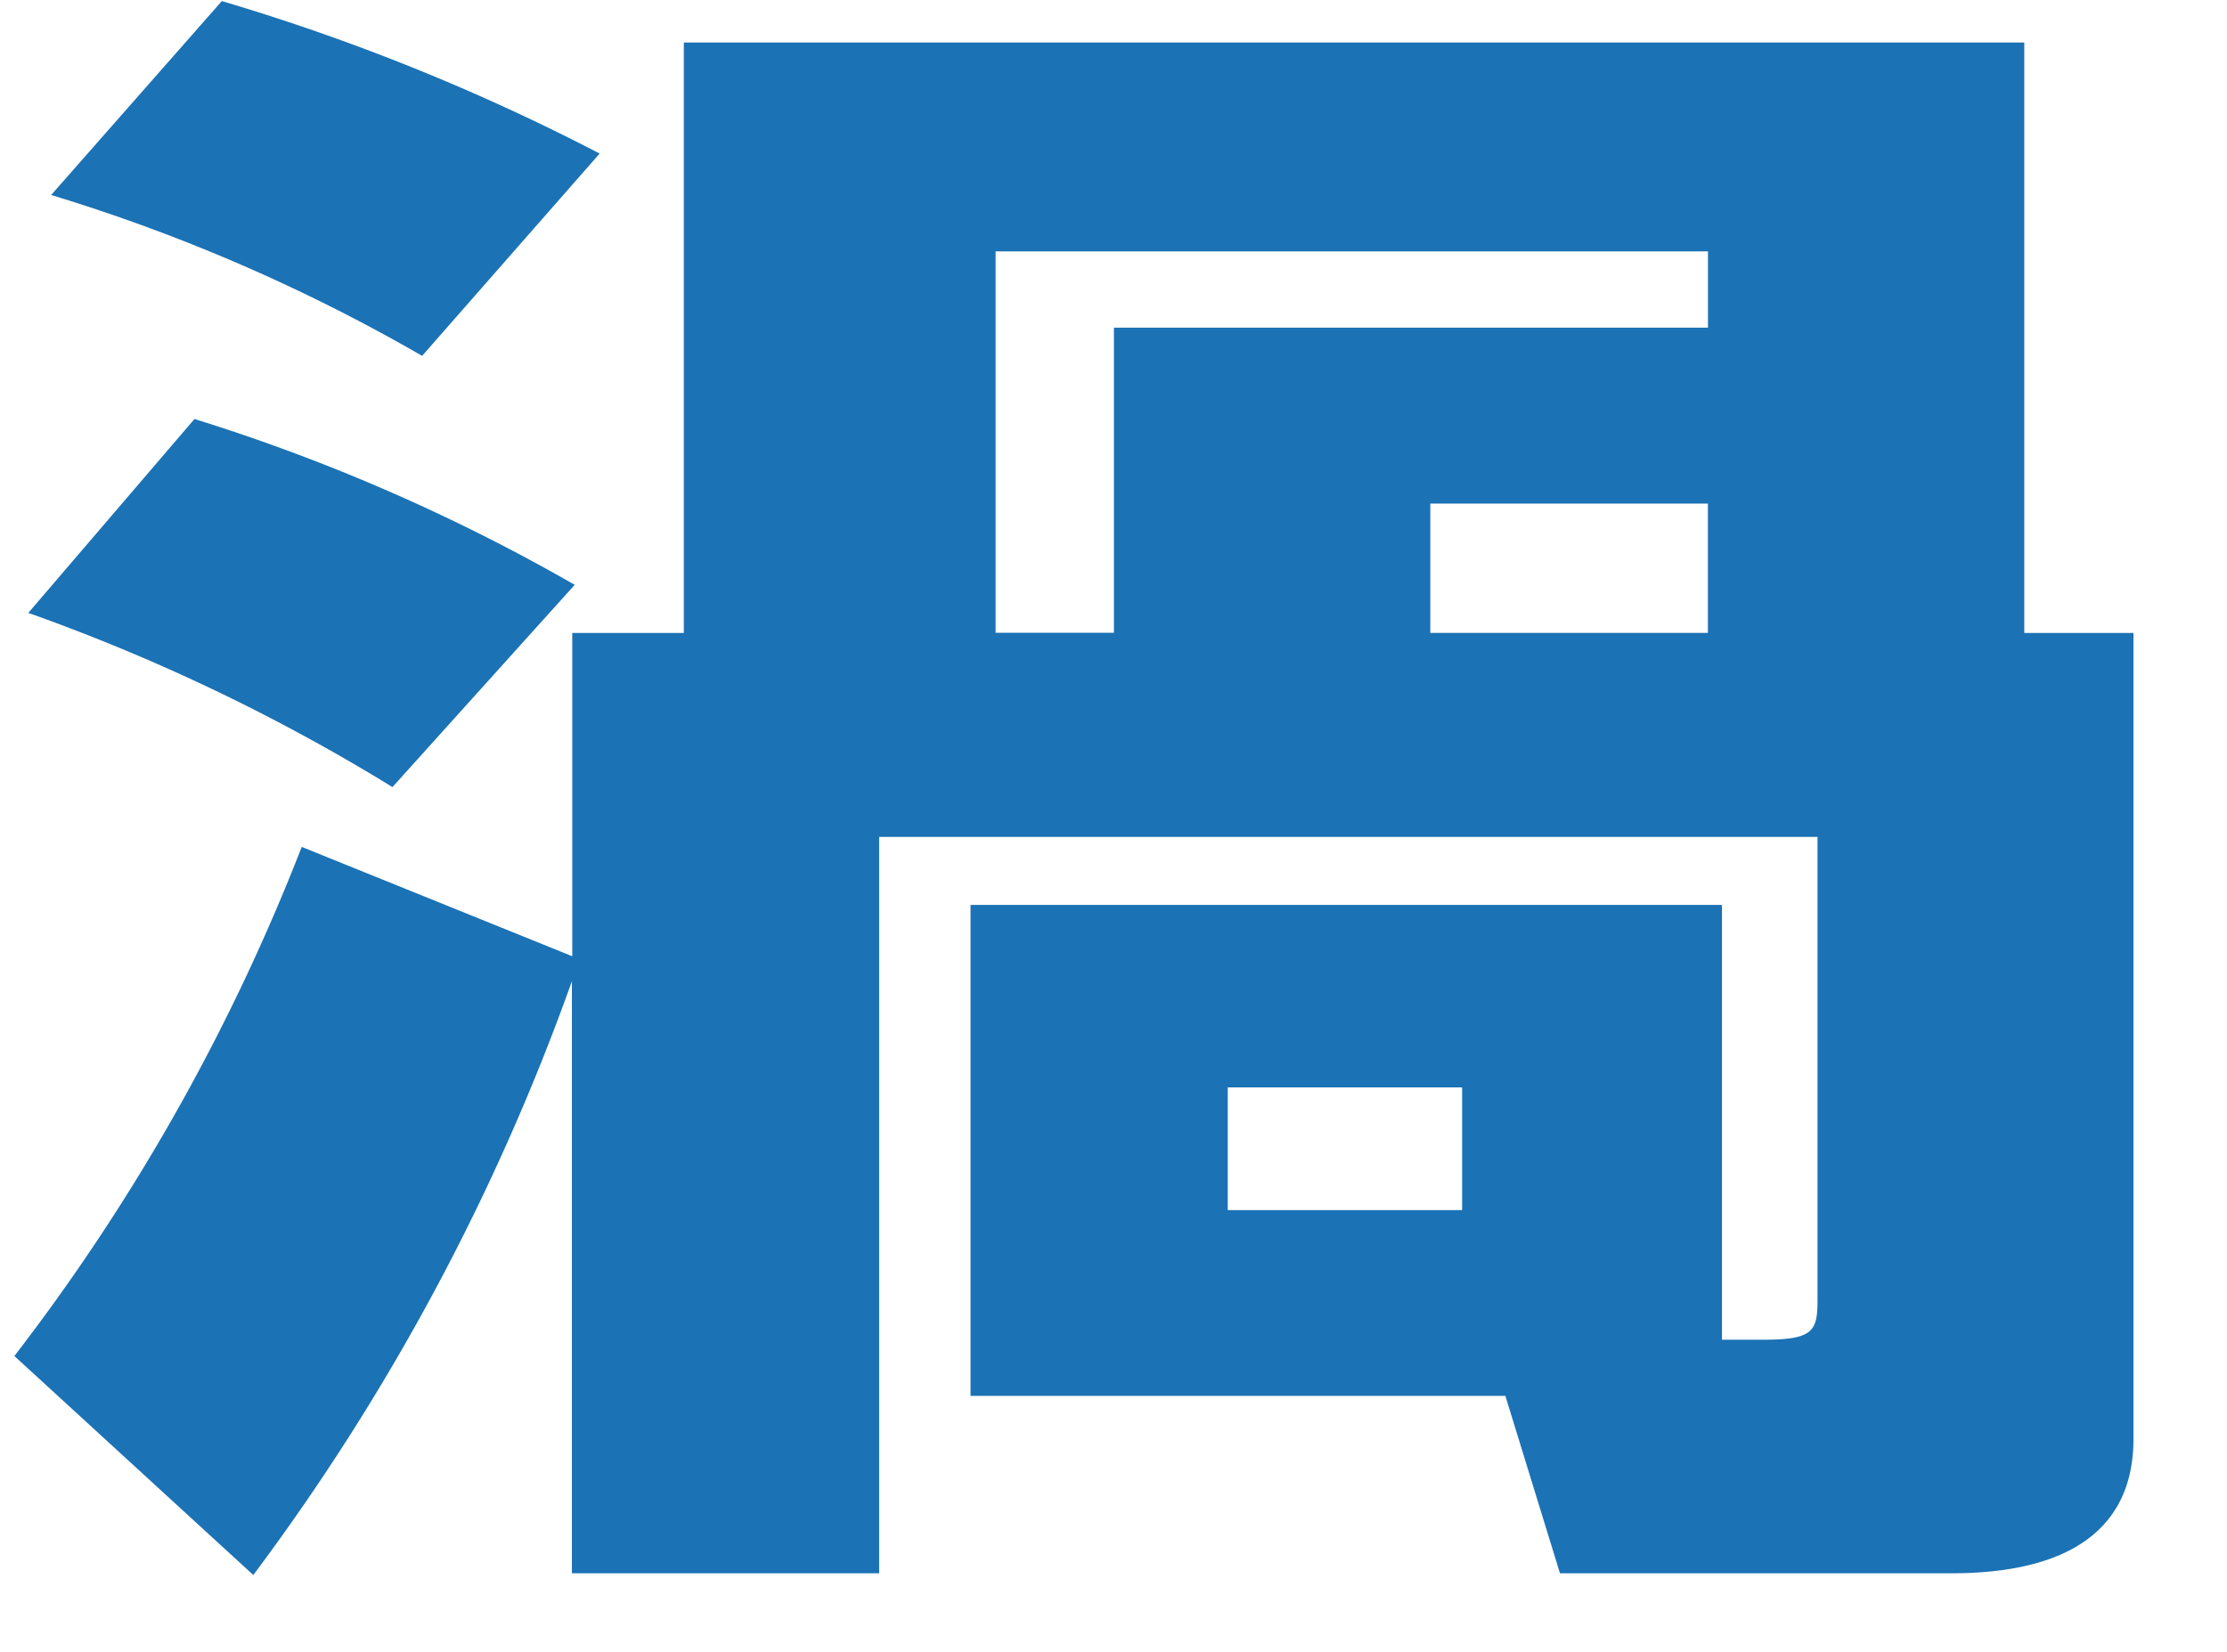 <svg xmlns="http://www.w3.org/2000/svg" width="31" height="23" viewBox="0 0 31 23">
  <defs>
    <style>
      .cls-1 {
        fill: #1b72b5;
        fill-rule: evenodd;
      }
    </style>
  </defs>
  <g id="ttl_END_ttlS3">
    <path id="渦" class="cls-1" d="M3.088,669.015l-2.376,2.7a24.636,24.636,0,0,1,5.164,2.24l2.471-2.817A29.748,29.748,0,0,0,3.088,669.015Zm4.879,13.3L4.2,680.792A28.575,28.575,0,0,1,.2,687.881l3.326,3.049a31.368,31.368,0,0,0,4.435-8.268v8.244h4.277V680.653H25.3V687.1c0,0.439-.063.554-0.76,0.554h-0.57V681.6H13.51v6.836h7.445l0.76,2.47h5.449c1.679,0,2.534-.646,2.534-1.87V677.813H28.178v-8.221H9.519v8.221H7.966v4.5ZM23.775,672.5v1.062H15.506v4.249H13.859V672.5h9.916ZM2.707,674.834l-2.313,2.7a26.739,26.739,0,0,1,5.069,2.425L8,677.143A26.341,26.341,0,0,0,2.707,674.834Zm21.067,1.178v1.8H19.91v-1.8h3.865Zm-3.421,8.128v1.709H17.09V684.14h3.263Z" transform="translate(0 -669)"/>
  </g>
</svg>
